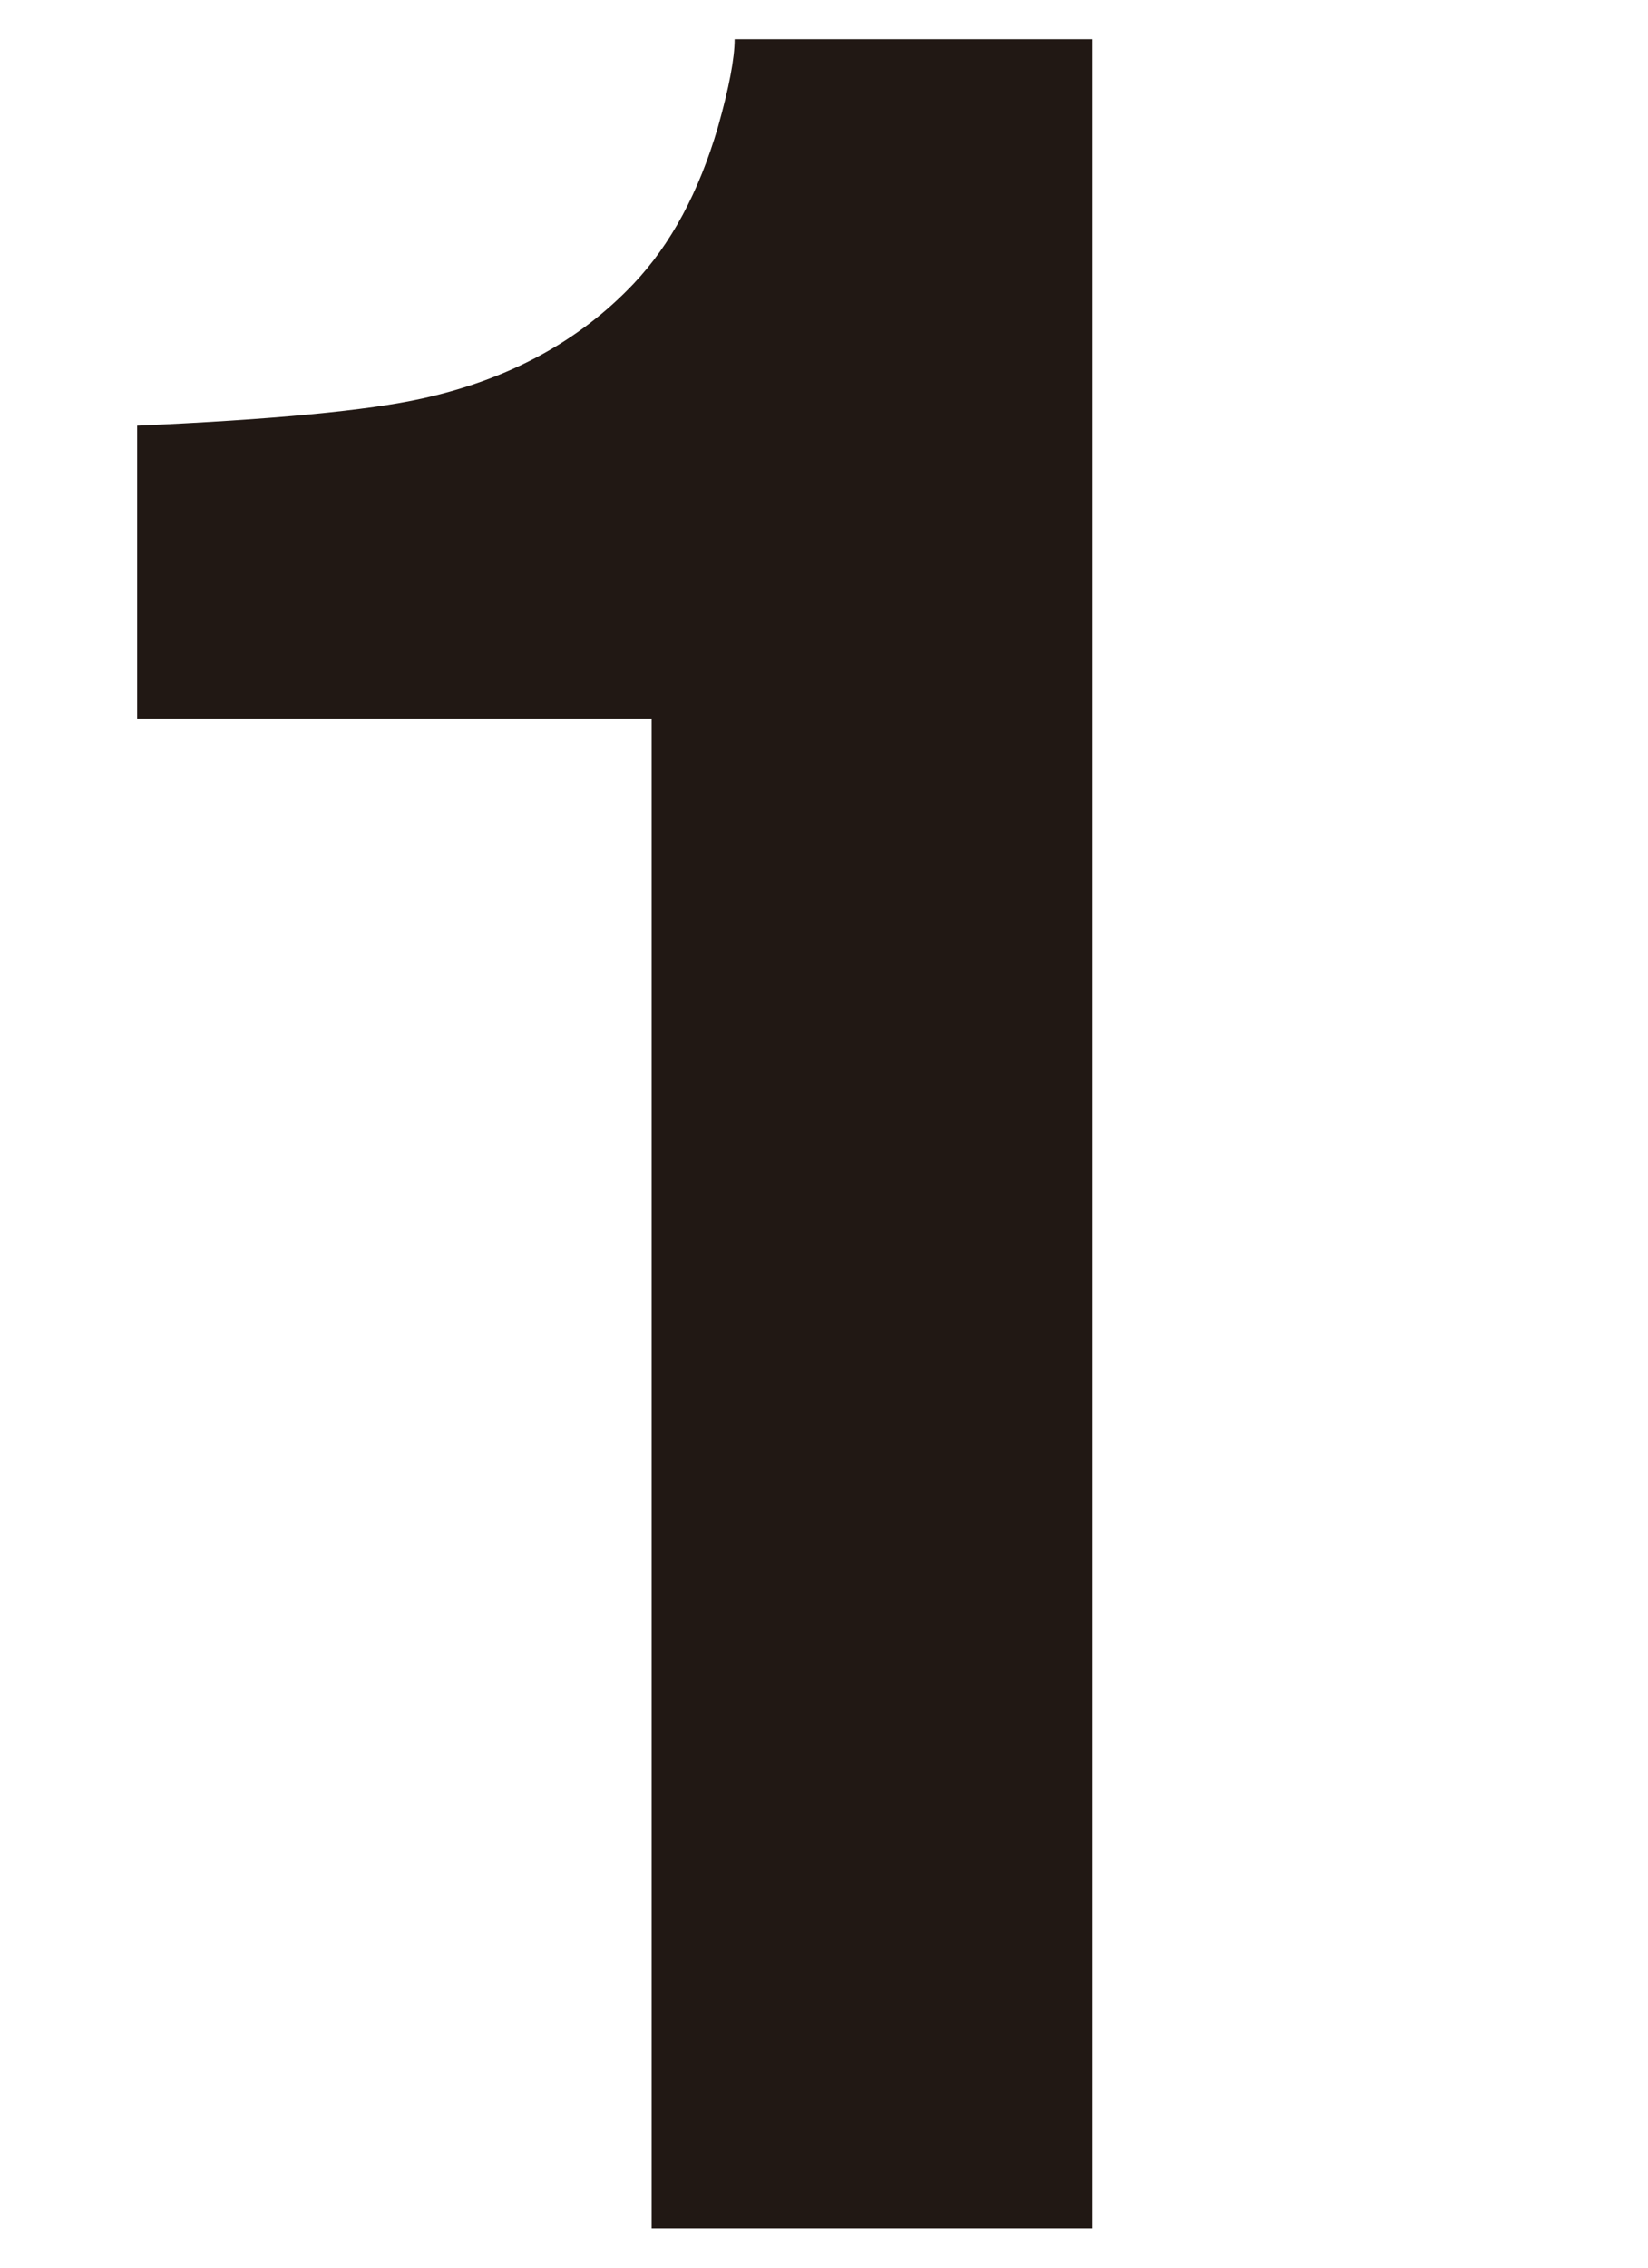 <svg data-name="レイヤー 2" xmlns="http://www.w3.org/2000/svg" viewBox="0 0 80 110"><g data-name="graphic"><path data-name="&amp;lt;スライス&amp;gt;" fill="none" opacity=".5" d="M0 0H80V110H0z"/><path d="M53.02 108.101H31.633V34.858H6.658V20.649c6.592-.293 11.206-.732 13.843-1.318 4.199-.927 7.617-2.783 10.254-5.566 1.806-1.904 3.174-4.442 4.102-7.617.537-1.904.806-3.32.806-4.248h17.358v106.201z" fill="#211814"/></g></svg>